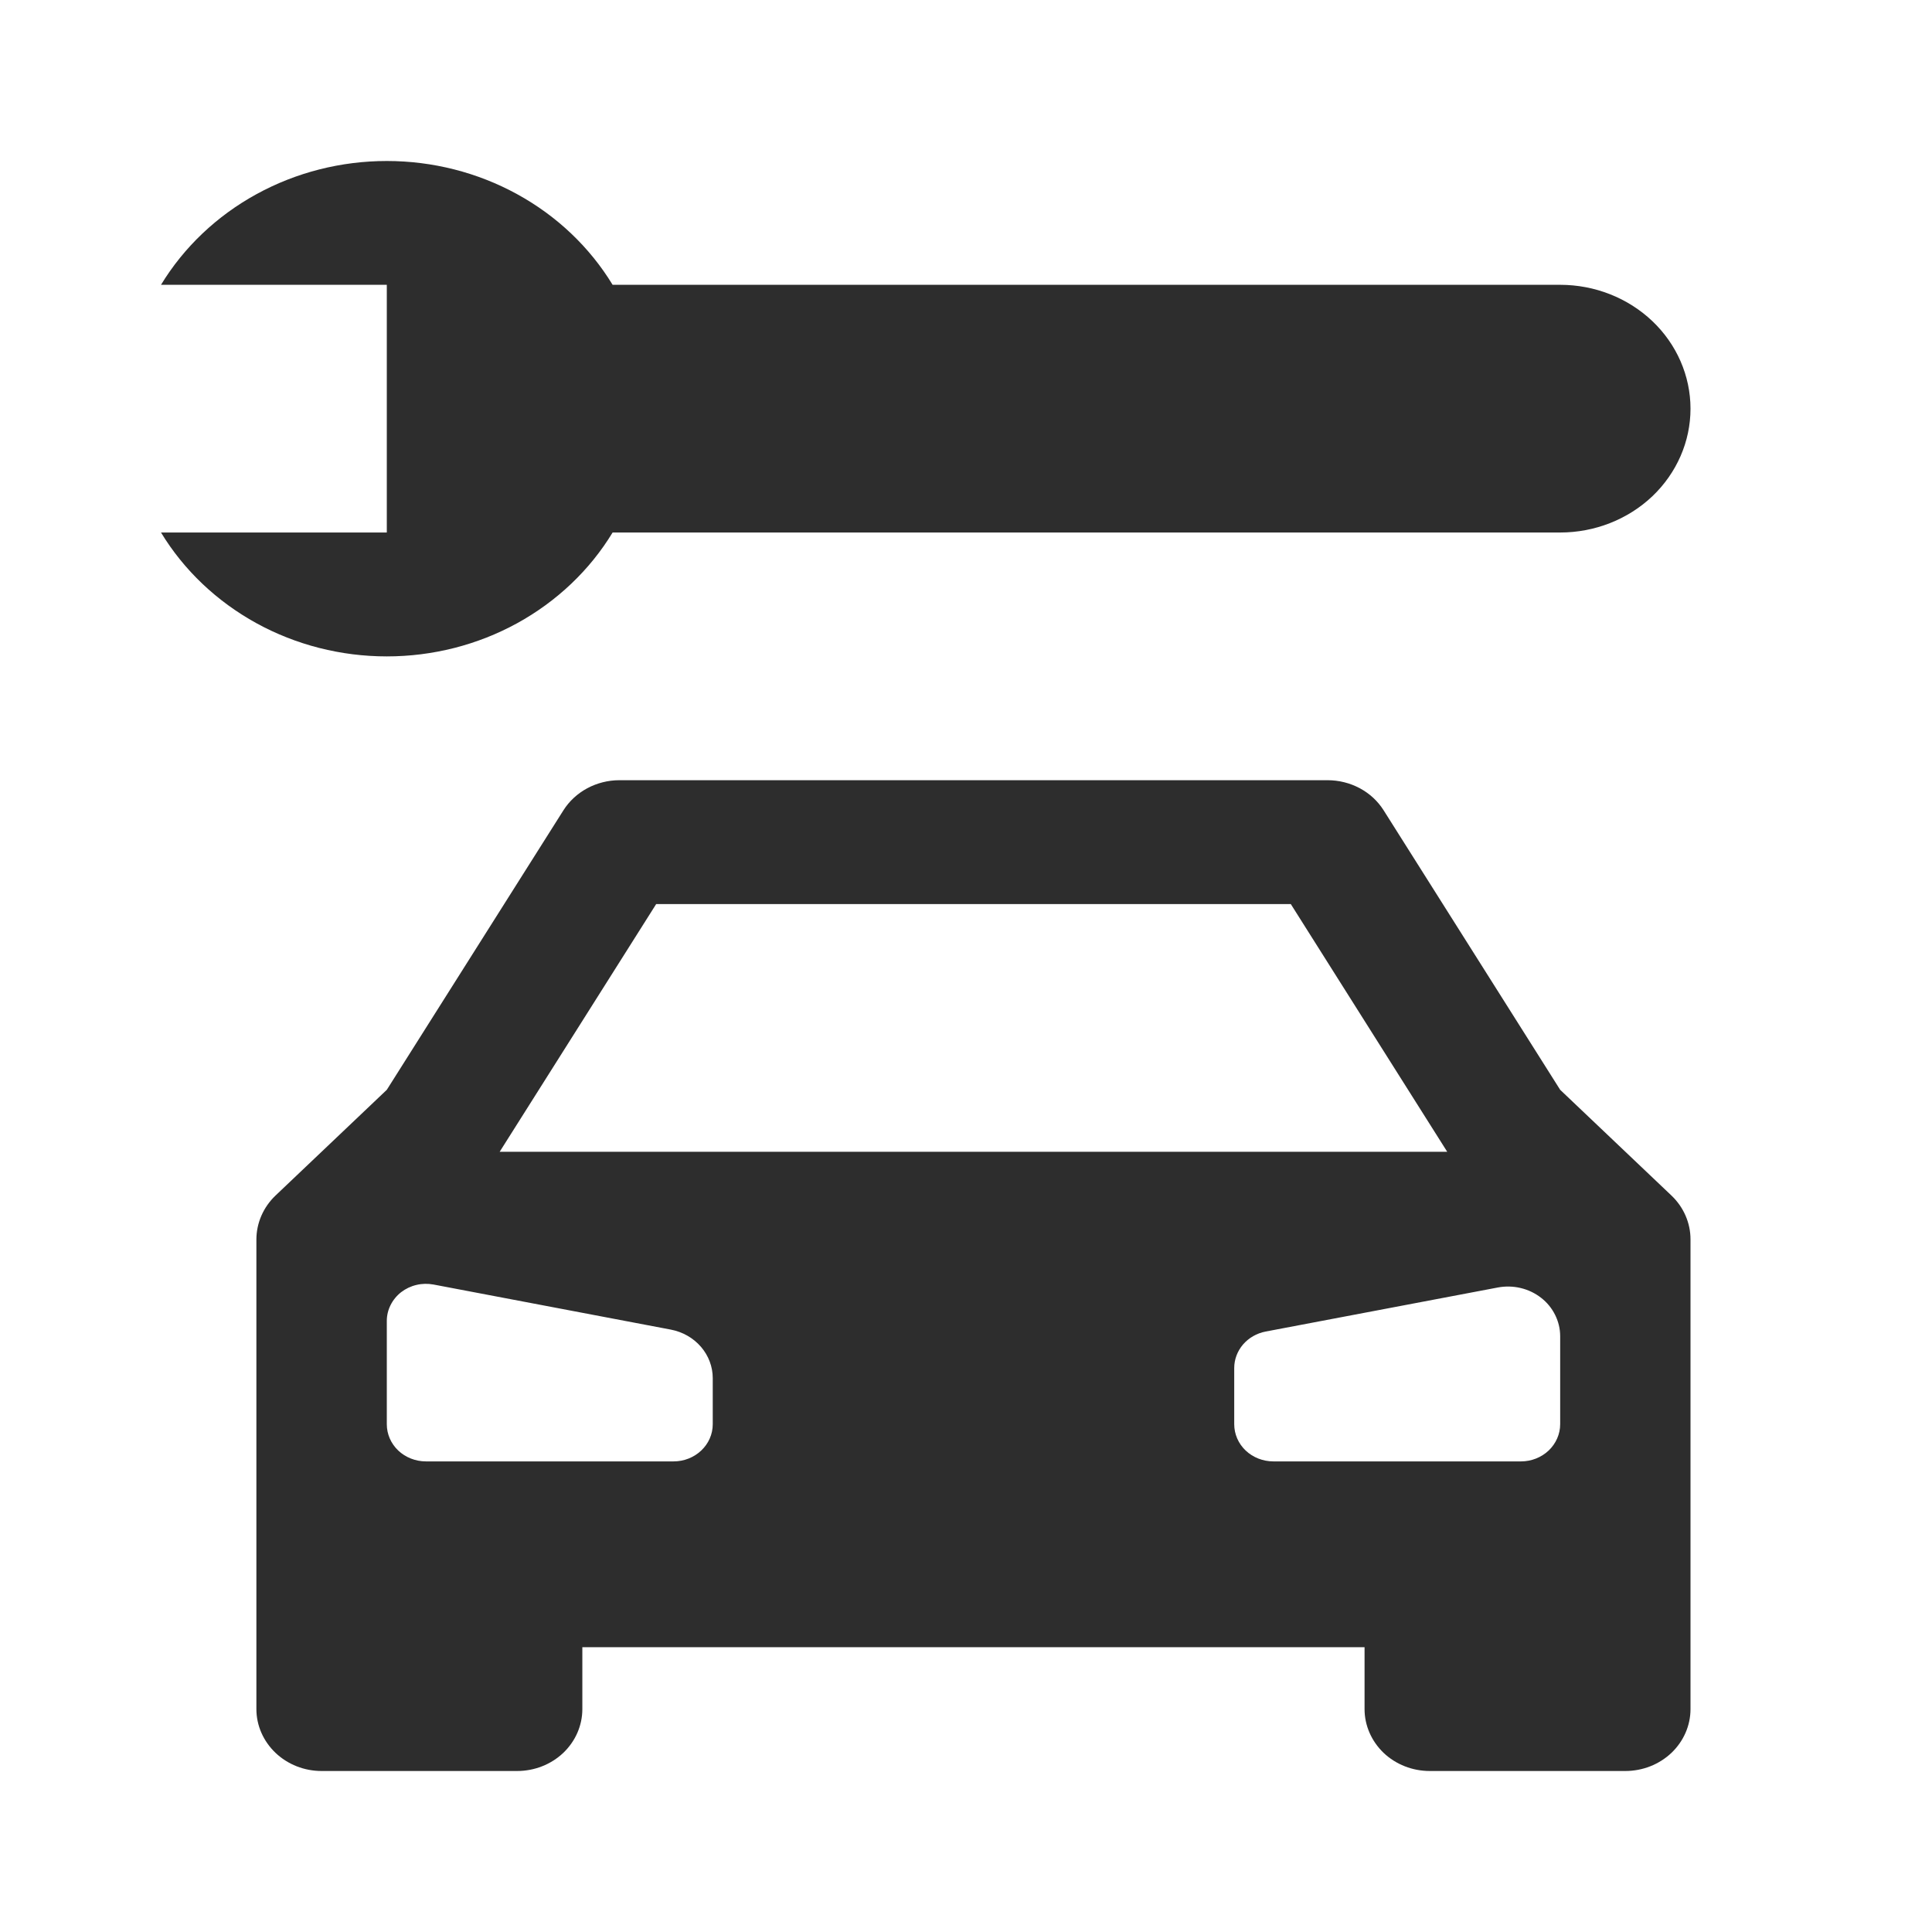 <svg xmlns="http://www.w3.org/2000/svg" width="24" height="24" viewBox="0 0 24 24" fill="none">
  <path d="M4.805 8.154C5.374 8.154 5.932 8.012 6.424 7.742C6.917 7.471 7.326 7.083 7.61 6.615H19.381C19.81 6.615 20.222 6.453 20.526 6.165C20.829 5.876 21 5.485 21 5.077C21 4.669 20.829 4.277 20.526 3.989C20.222 3.7 19.81 3.538 19.381 3.538H7.61C7.326 3.071 6.917 2.682 6.424 2.412C5.932 2.142 5.374 2 4.805 2C4.236 2 3.678 2.142 3.186 2.412C2.693 2.682 2.284 3.071 2 3.538H4.805V6.615H2C2.284 7.083 2.693 7.471 3.186 7.742C3.678 8.012 4.236 8.154 4.805 8.154ZM3.422 14.852C3.271 14.996 3.186 15.192 3.185 15.395V21.231C3.185 21.435 3.271 21.63 3.423 21.775C3.575 21.919 3.78 22 3.995 22H6.424C6.639 22 6.845 21.919 6.997 21.775C7.149 21.63 7.234 21.435 7.234 21.231V20.462H16.951V21.231C16.951 21.435 17.037 21.63 17.188 21.775C17.34 21.919 17.546 22 17.761 22H20.19C20.405 22 20.611 21.919 20.763 21.775C20.915 21.63 21 21.435 21 21.231V15.395C21 15.192 20.915 14.996 20.764 14.852L19.381 13.538L17.188 10.066C17.116 9.952 17.014 9.857 16.892 9.792C16.769 9.726 16.631 9.692 16.491 9.692H7.694C7.554 9.692 7.417 9.727 7.295 9.792C7.173 9.858 7.071 9.952 6.999 10.066L4.805 13.538L3.422 14.852ZM17.978 14.308H6.207L8.151 11.231H16.035L17.978 14.308ZM8.854 17.12V17.692C8.854 17.815 8.803 17.932 8.711 18.019C8.62 18.105 8.497 18.154 8.368 18.154H5.291C5.162 18.154 5.038 18.105 4.947 18.019C4.856 17.932 4.805 17.815 4.805 17.692V16.409C4.805 16.341 4.821 16.273 4.852 16.212C4.883 16.15 4.927 16.096 4.983 16.052C5.039 16.009 5.104 15.978 5.173 15.962C5.243 15.945 5.316 15.944 5.386 15.957L8.334 16.517C8.48 16.545 8.612 16.62 8.707 16.73C8.802 16.84 8.854 16.978 8.854 17.12ZM19.381 16.597V17.692C19.381 17.815 19.329 17.932 19.238 18.019C19.147 18.105 19.023 18.154 18.895 18.154H15.818C15.689 18.154 15.565 18.105 15.474 18.019C15.383 17.932 15.332 17.815 15.332 17.692V16.994C15.332 16.887 15.371 16.784 15.442 16.701C15.513 16.619 15.612 16.562 15.722 16.541L18.605 15.994C18.699 15.976 18.796 15.978 18.889 16C18.982 16.022 19.069 16.063 19.143 16.121C19.217 16.178 19.277 16.251 19.318 16.334C19.359 16.416 19.381 16.506 19.381 16.597Z" fill="#2D2D2D"/>
</svg>